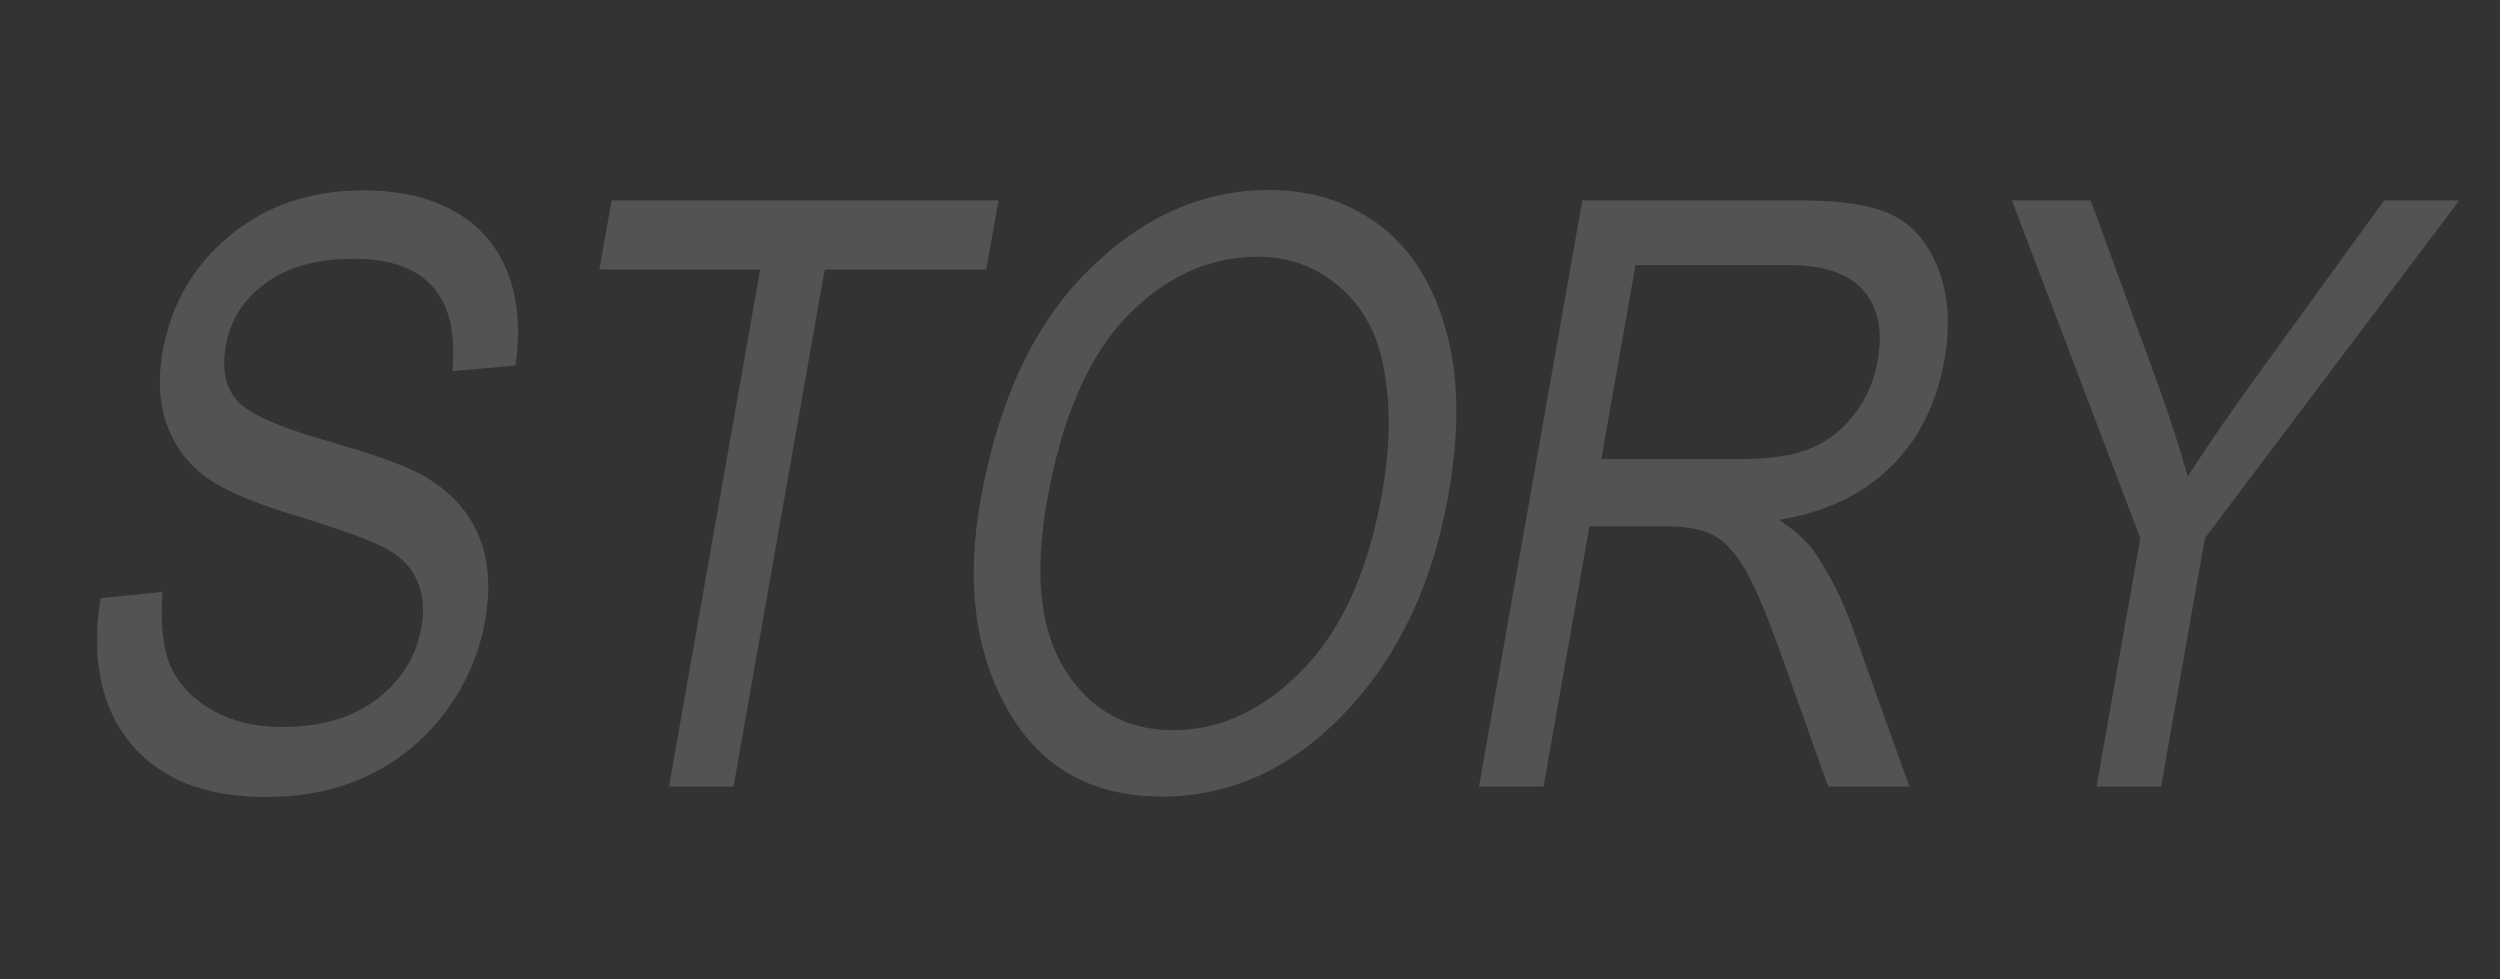 <svg fill="none" height="179" viewBox="0 0 457 179" width="457" xmlns="http://www.w3.org/2000/svg" xmlns:xlink="http://www.w3.org/1999/xlink"><rect x="0" y="0" width="457" height="179" fill="#333333" stroke="none"/><clipPath id="a"><path d="m0 0h457v179h-457z"/></clipPath><g clip-path="url(#a)"><path d="m18.37 109.356 11.339-1.169c-.446 5.896.078 10.5 1.572 13.814 1.552 3.264 4.106 5.896 7.663 7.894 3.557 1.997 7.784 2.996 12.683 2.996 7.026 0 12.765-1.681 17.217-5.043 4.51-3.411 7.242-7.821 8.196-13.229.558-3.168.326-5.921-.696-8.26-.965-2.387-2.748-4.337-5.352-5.847-2.554-1.511-8.316-3.63-17.285-6.359-7.982-2.436-13.535-4.897-16.659-7.382s-5.341-5.628-6.65-9.429c-1.3-3.849-1.525-8.186-.675-13.01 1.529-8.674 5.625-15.763 12.286-21.27s14.816-8.259 24.464-8.259c6.63 0 12.192 1.291 16.684 3.874 4.542 2.583 7.748 6.286 9.619 11.11 1.92 4.824 2.404 10.501 1.45 17.03l-11.536 1.023c.635-6.968-.582-12.133-3.651-15.495-3.019-3.362-7.819-5.043-14.4-5.043-6.68 0-12.038 1.486-16.075 4.459-4.029 2.924-6.455 6.724-7.28 11.402-.765 4.337-.071 7.699 2.081 10.087 2.152 2.388 7.516 4.8 16.091 7.236 8.386 2.388 14.206 4.458 17.459 6.213 4.962 2.729 8.432 6.335 10.413 10.818 1.989 4.434 2.438 9.746 1.347 15.934-1.083 6.14-3.53 11.743-7.343 16.811-3.804 5.019-8.462 8.844-13.973 11.475-5.461 2.632-11.73 3.947-18.805 3.947-11.034 0-19.265-3.264-24.695-9.794-5.38-6.529-7.21-15.373-5.49-26.532zm103.922 34.426 16.664-94.507h-29.391l2.23-12.645h70.73l-2.229 12.645h-29.539l-16.664 94.507zm56.925-52.187c3.222-18.273 9.778-32.306 19.669-42.1 9.9-9.843 20.936-14.764 33.107-14.764 7.868 0 14.655 2.193 20.364 6.578 5.708 4.385 9.704 10.769 11.987 19.15 2.34 8.332 2.492 18.273.456 29.821-2.801 15.885-8.744 28.822-17.828 38.812-10.007 11.012-21.541 16.518-34.604 16.518-13.161 0-22.753-5.652-28.775-16.957-5.47-10.233-6.928-22.585-4.376-37.057zm12.133.219c-2.329 13.205-1.193 23.462 3.406 30.771 4.657 7.261 11.216 10.891 19.677 10.891 8.659 0 16.557-3.679 23.692-11.037 7.186-7.358 12.037-18.175 14.555-32.452 1.624-9.21 1.567-17.444-.171-24.705-1.346-5.555-4.078-9.989-8.194-13.303-4.058-3.362-8.858-5.043-14.4-5.043-8.906 0-16.898 3.655-23.976 10.964-7.028 7.309-11.891 18.614-14.589 33.914zm79.008 51.968 18.894-107.152h39.559c8.263 0 14.172.999 17.729 2.997 3.606 1.998 6.258 5.336 7.957 10.014 1.707 4.629 2.02 10.014.937 16.153-1.426 8.089-4.734 14.643-9.924 19.662-5.14 5.019-11.913 8.21-20.317 9.575 2.971 1.949 5.147 3.923 6.526 5.92 2.792 4.094 5.081 8.65 6.868 13.669l10.443 29.163h-14.844l-7.944-22.293c-3.063-8.722-5.516-14.594-7.359-17.615-1.792-3.021-3.712-5.043-5.758-6.066-1.988-1.072-4.961-1.608-8.92-1.608h-13.656l-8.39 47.582zm22.356-59.862h25.383c5.542 0 9.864-.658 12.965-1.973 3.102-1.316 5.743-3.387 7.924-6.213s3.602-6.115 4.263-9.867c.954-5.409.093-9.648-2.582-12.718-2.666-3.119-7.166-4.678-13.499-4.678h-28.203zm90.531 59.862 8.003-45.39-23.473-61.762h14.399l11.819 32.306c2.338 6.383 4.316 12.425 5.933 18.127 3.61-5.604 7.964-11.914 13.06-18.931l22.848-31.502h13.731l-46.516 61.762-8.003 45.39z" fill="#fff" opacity=".16"/></g></svg>